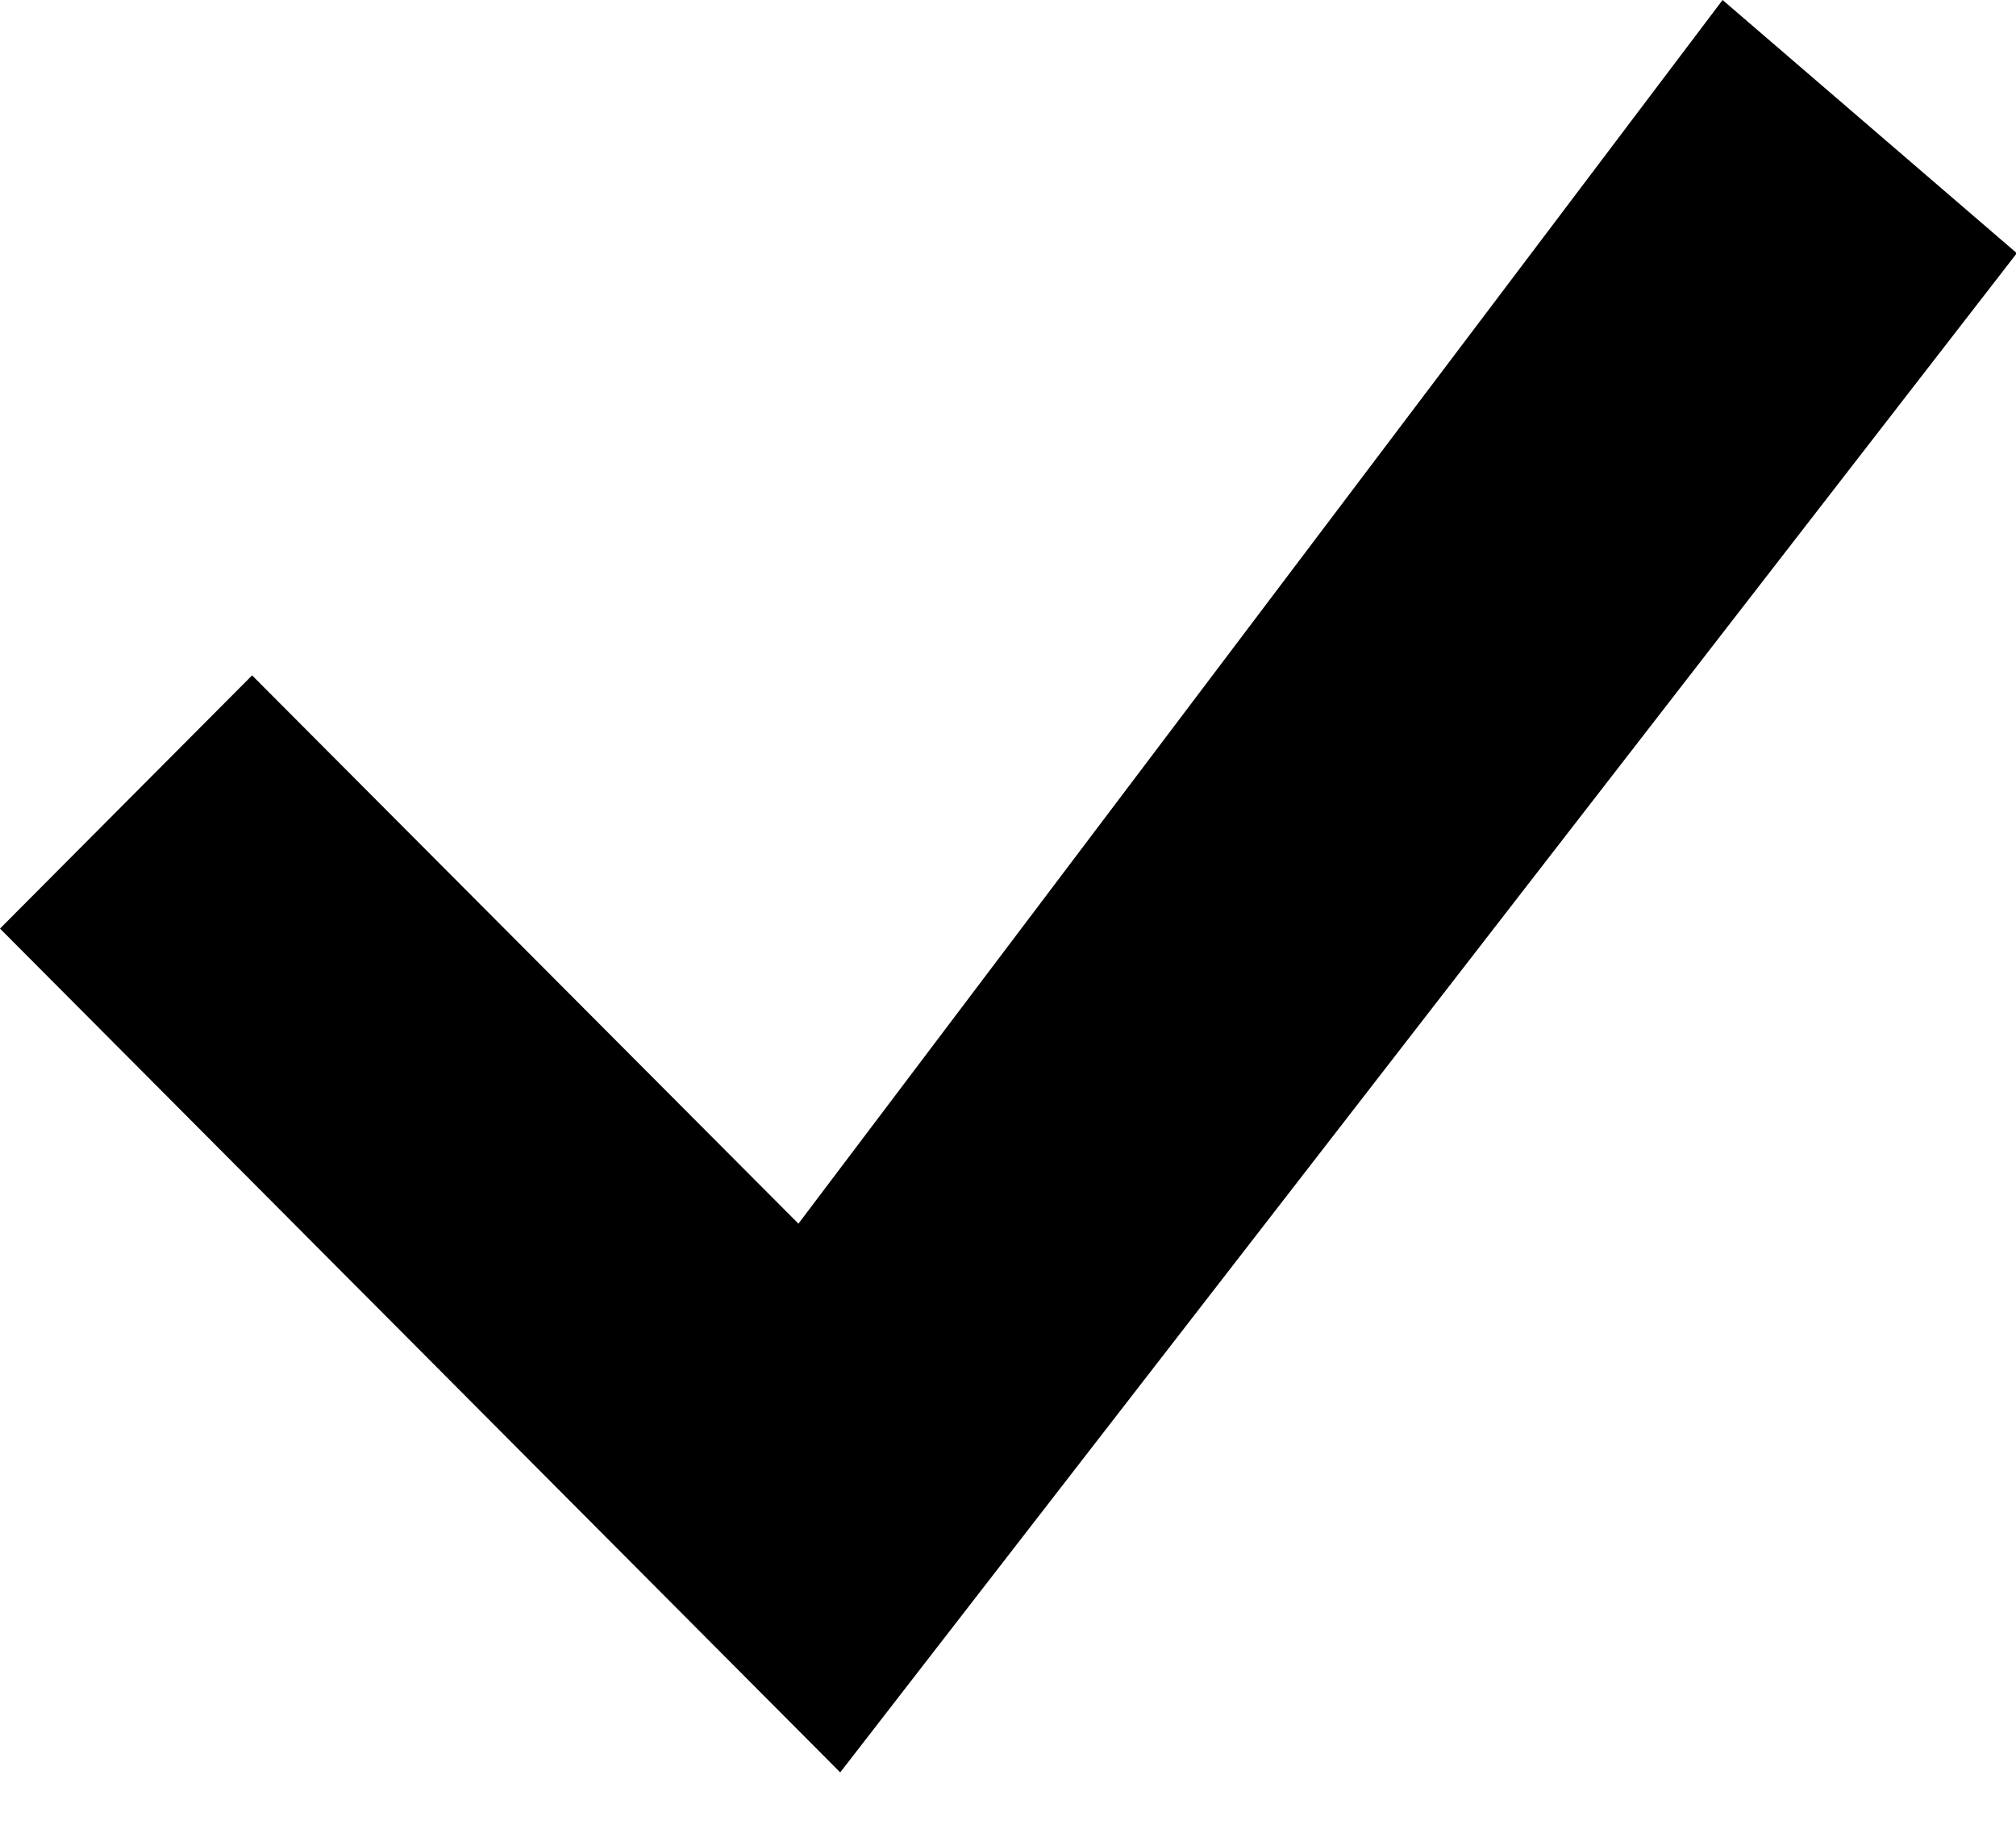 <svg width="22" height="20" viewBox="0 0 22 20" fill="none" xmlns="http://www.w3.org/2000/svg">
<path id="Vector" d="M18.798 0L8.713 13.353L2.751 7.37L0 10.133L9.169 19.341L22.009 2.763L18.798 0Z" fill="#E53990" style="fill:#E53990;fill:color(display-p3 0.898 0.224 0.565);fill-opacity:1;"/>
</svg>
